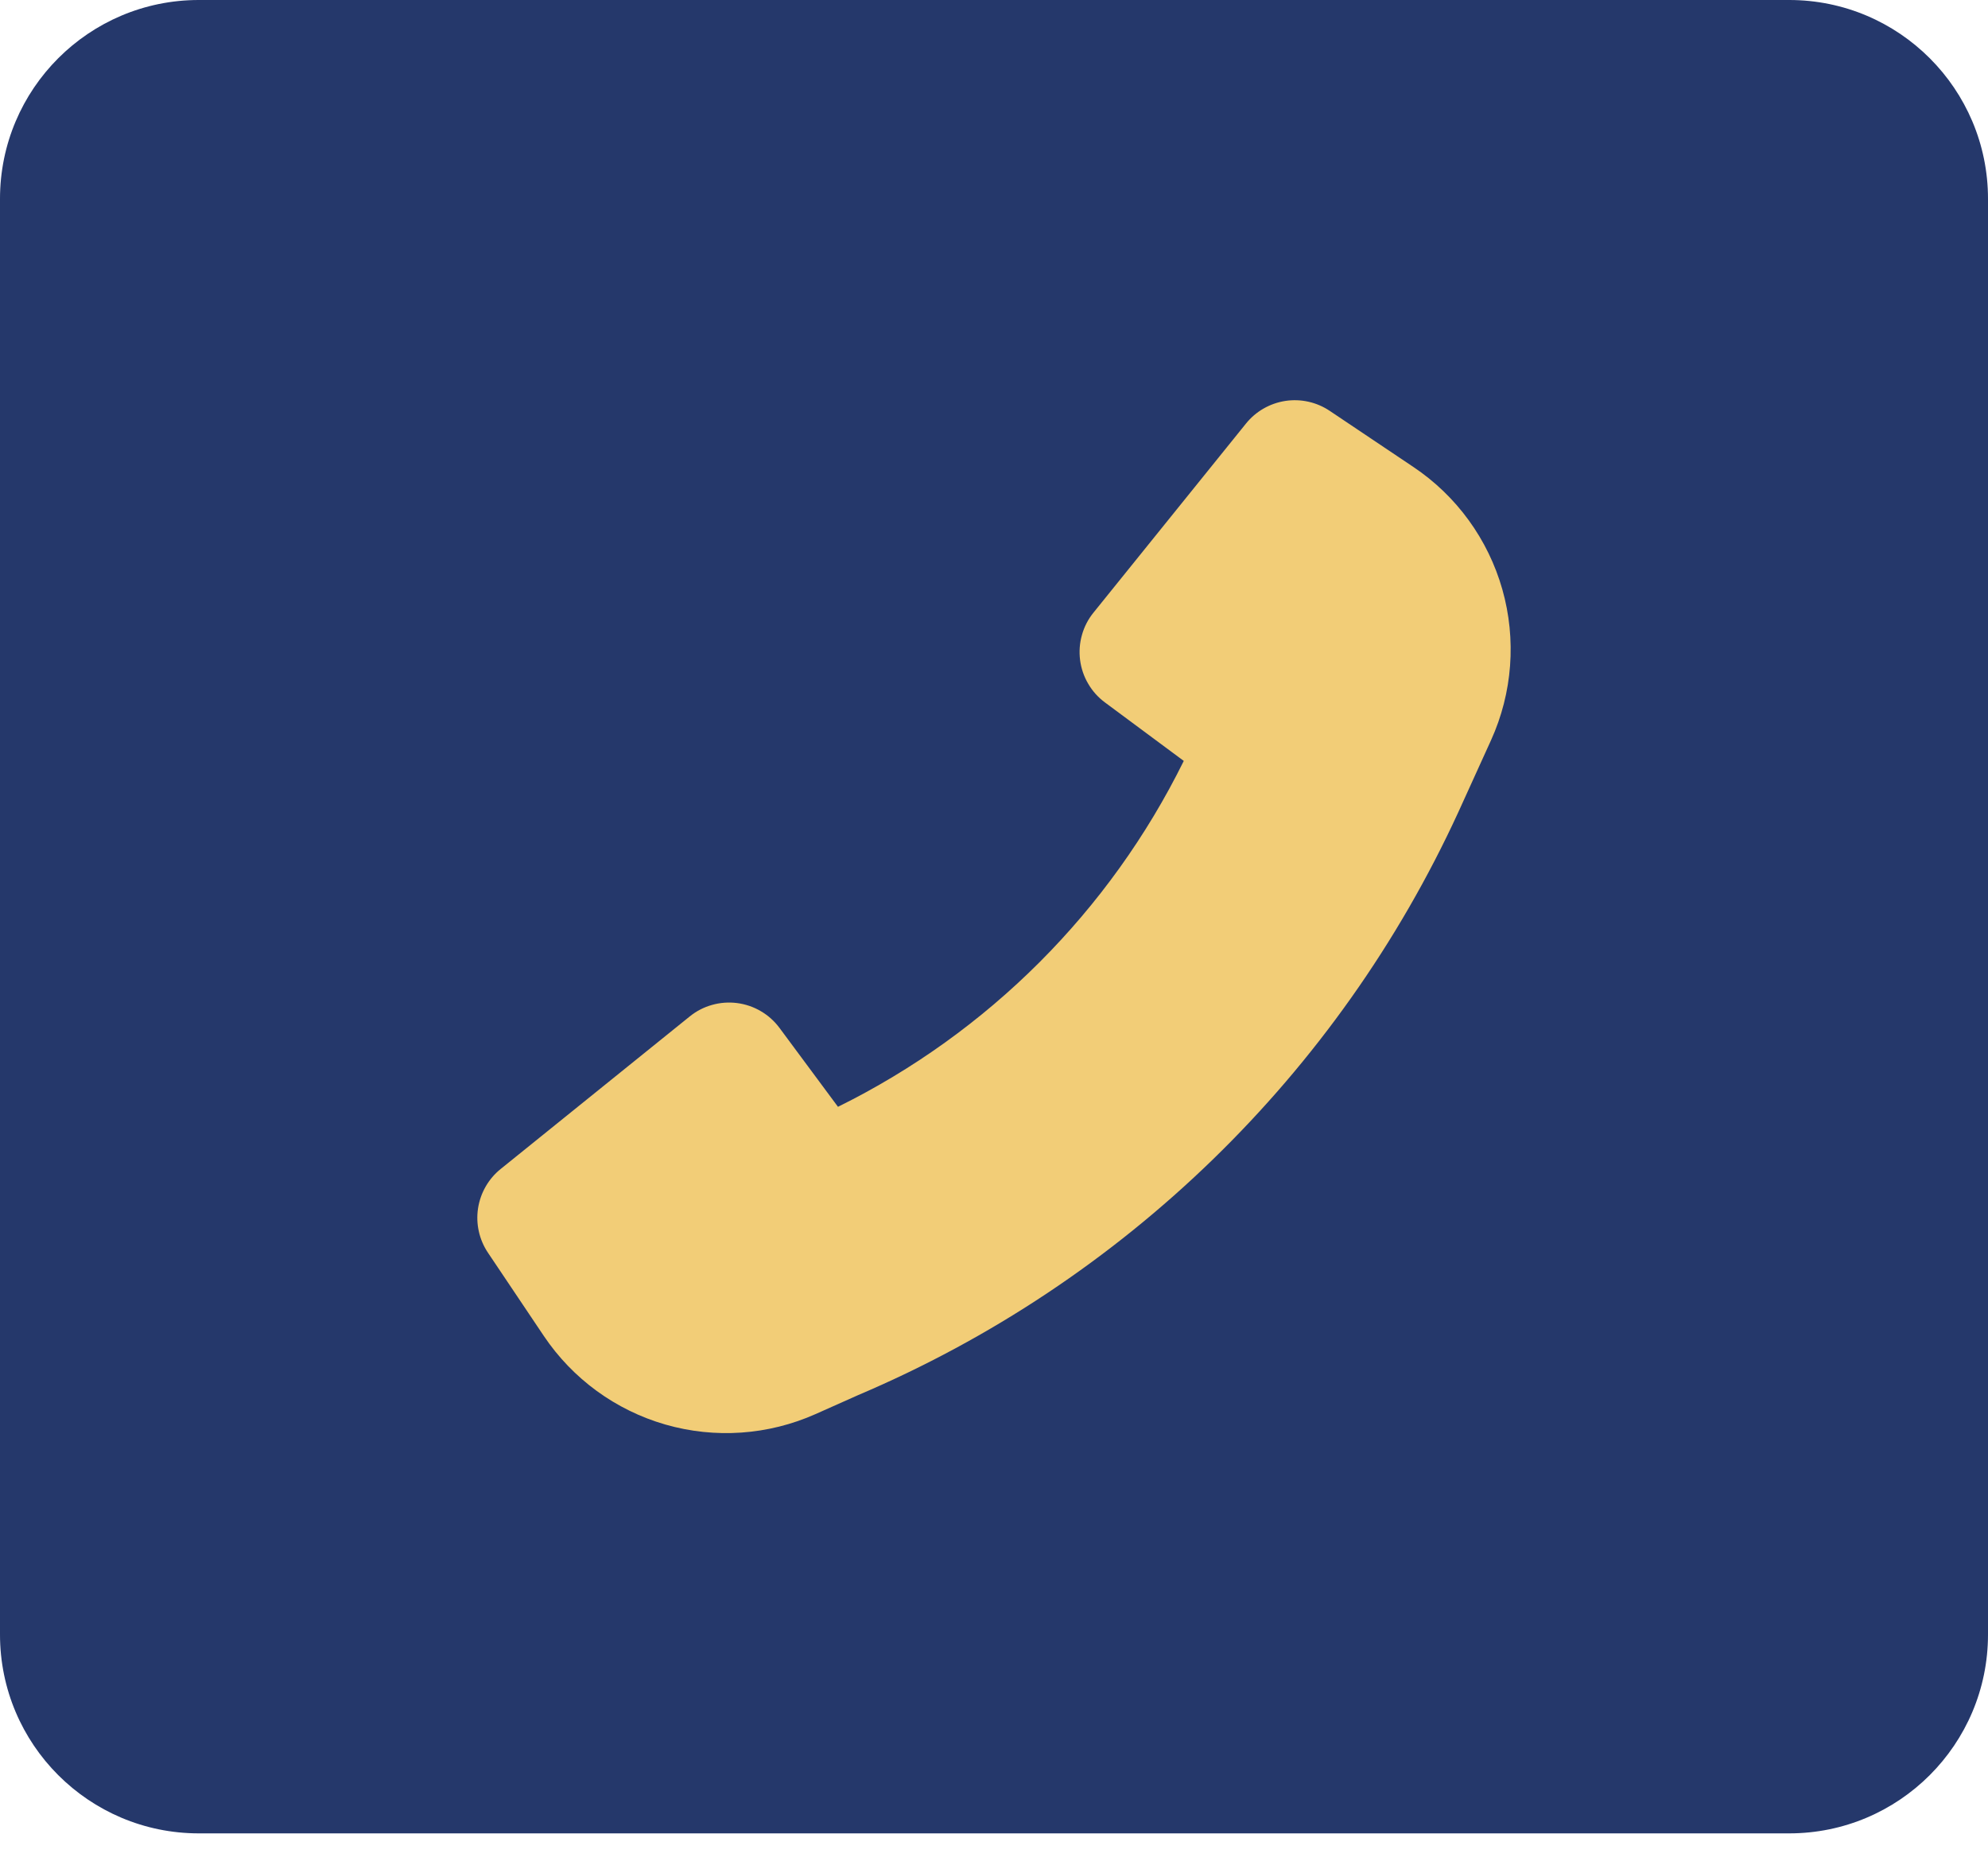 <svg width="50" height="47" viewBox="0 0 50 47" fill="none" xmlns="http://www.w3.org/2000/svg">
<g clip-path="url(#clip0_366_19)">
<path d="M5 0H45C47.761 0 50 2.239 50 5V41.104C50 43.865 47.761 46.104 45 46.104H5C2.239 46.104 0 43.865 0 41.104V5C0 2.239 2.239 0 5 0Z" fill="#25386B"/>
<path d="M36.681 20.417C33.65 27.015 28.266 32.245 21.583 35.083L20.51 35.561C19.321 36.09 17.984 36.183 16.734 35.823C15.484 35.463 14.401 34.673 13.676 33.593L12.273 31.503C12.053 31.175 11.964 30.777 12.023 30.387C12.083 29.997 12.286 29.643 12.593 29.396L17.347 25.561C17.512 25.427 17.703 25.328 17.908 25.271C18.112 25.213 18.327 25.197 18.538 25.224C18.748 25.251 18.952 25.32 19.135 25.428C19.319 25.535 19.479 25.679 19.605 25.849L21.076 27.833C24.852 25.968 27.909 22.912 29.773 19.135L27.79 17.664C27.619 17.538 27.476 17.378 27.369 17.194C27.261 17.011 27.192 16.808 27.165 16.597C27.138 16.386 27.154 16.172 27.212 15.967C27.269 15.762 27.368 15.571 27.502 15.406L31.337 10.652C31.584 10.345 31.938 10.142 32.328 10.082C32.718 10.023 33.116 10.112 33.444 10.332L35.548 11.743C36.635 12.471 37.427 13.562 37.785 14.821C38.142 16.08 38.041 17.425 37.5 18.616L36.681 20.417Z" fill="#F2CD77"/>
</g>
<defs>
<clipPath id="clip0_366_19">
<rect width="50" height="47" fill="white"/>
</clipPath>
</defs>
</svg>

